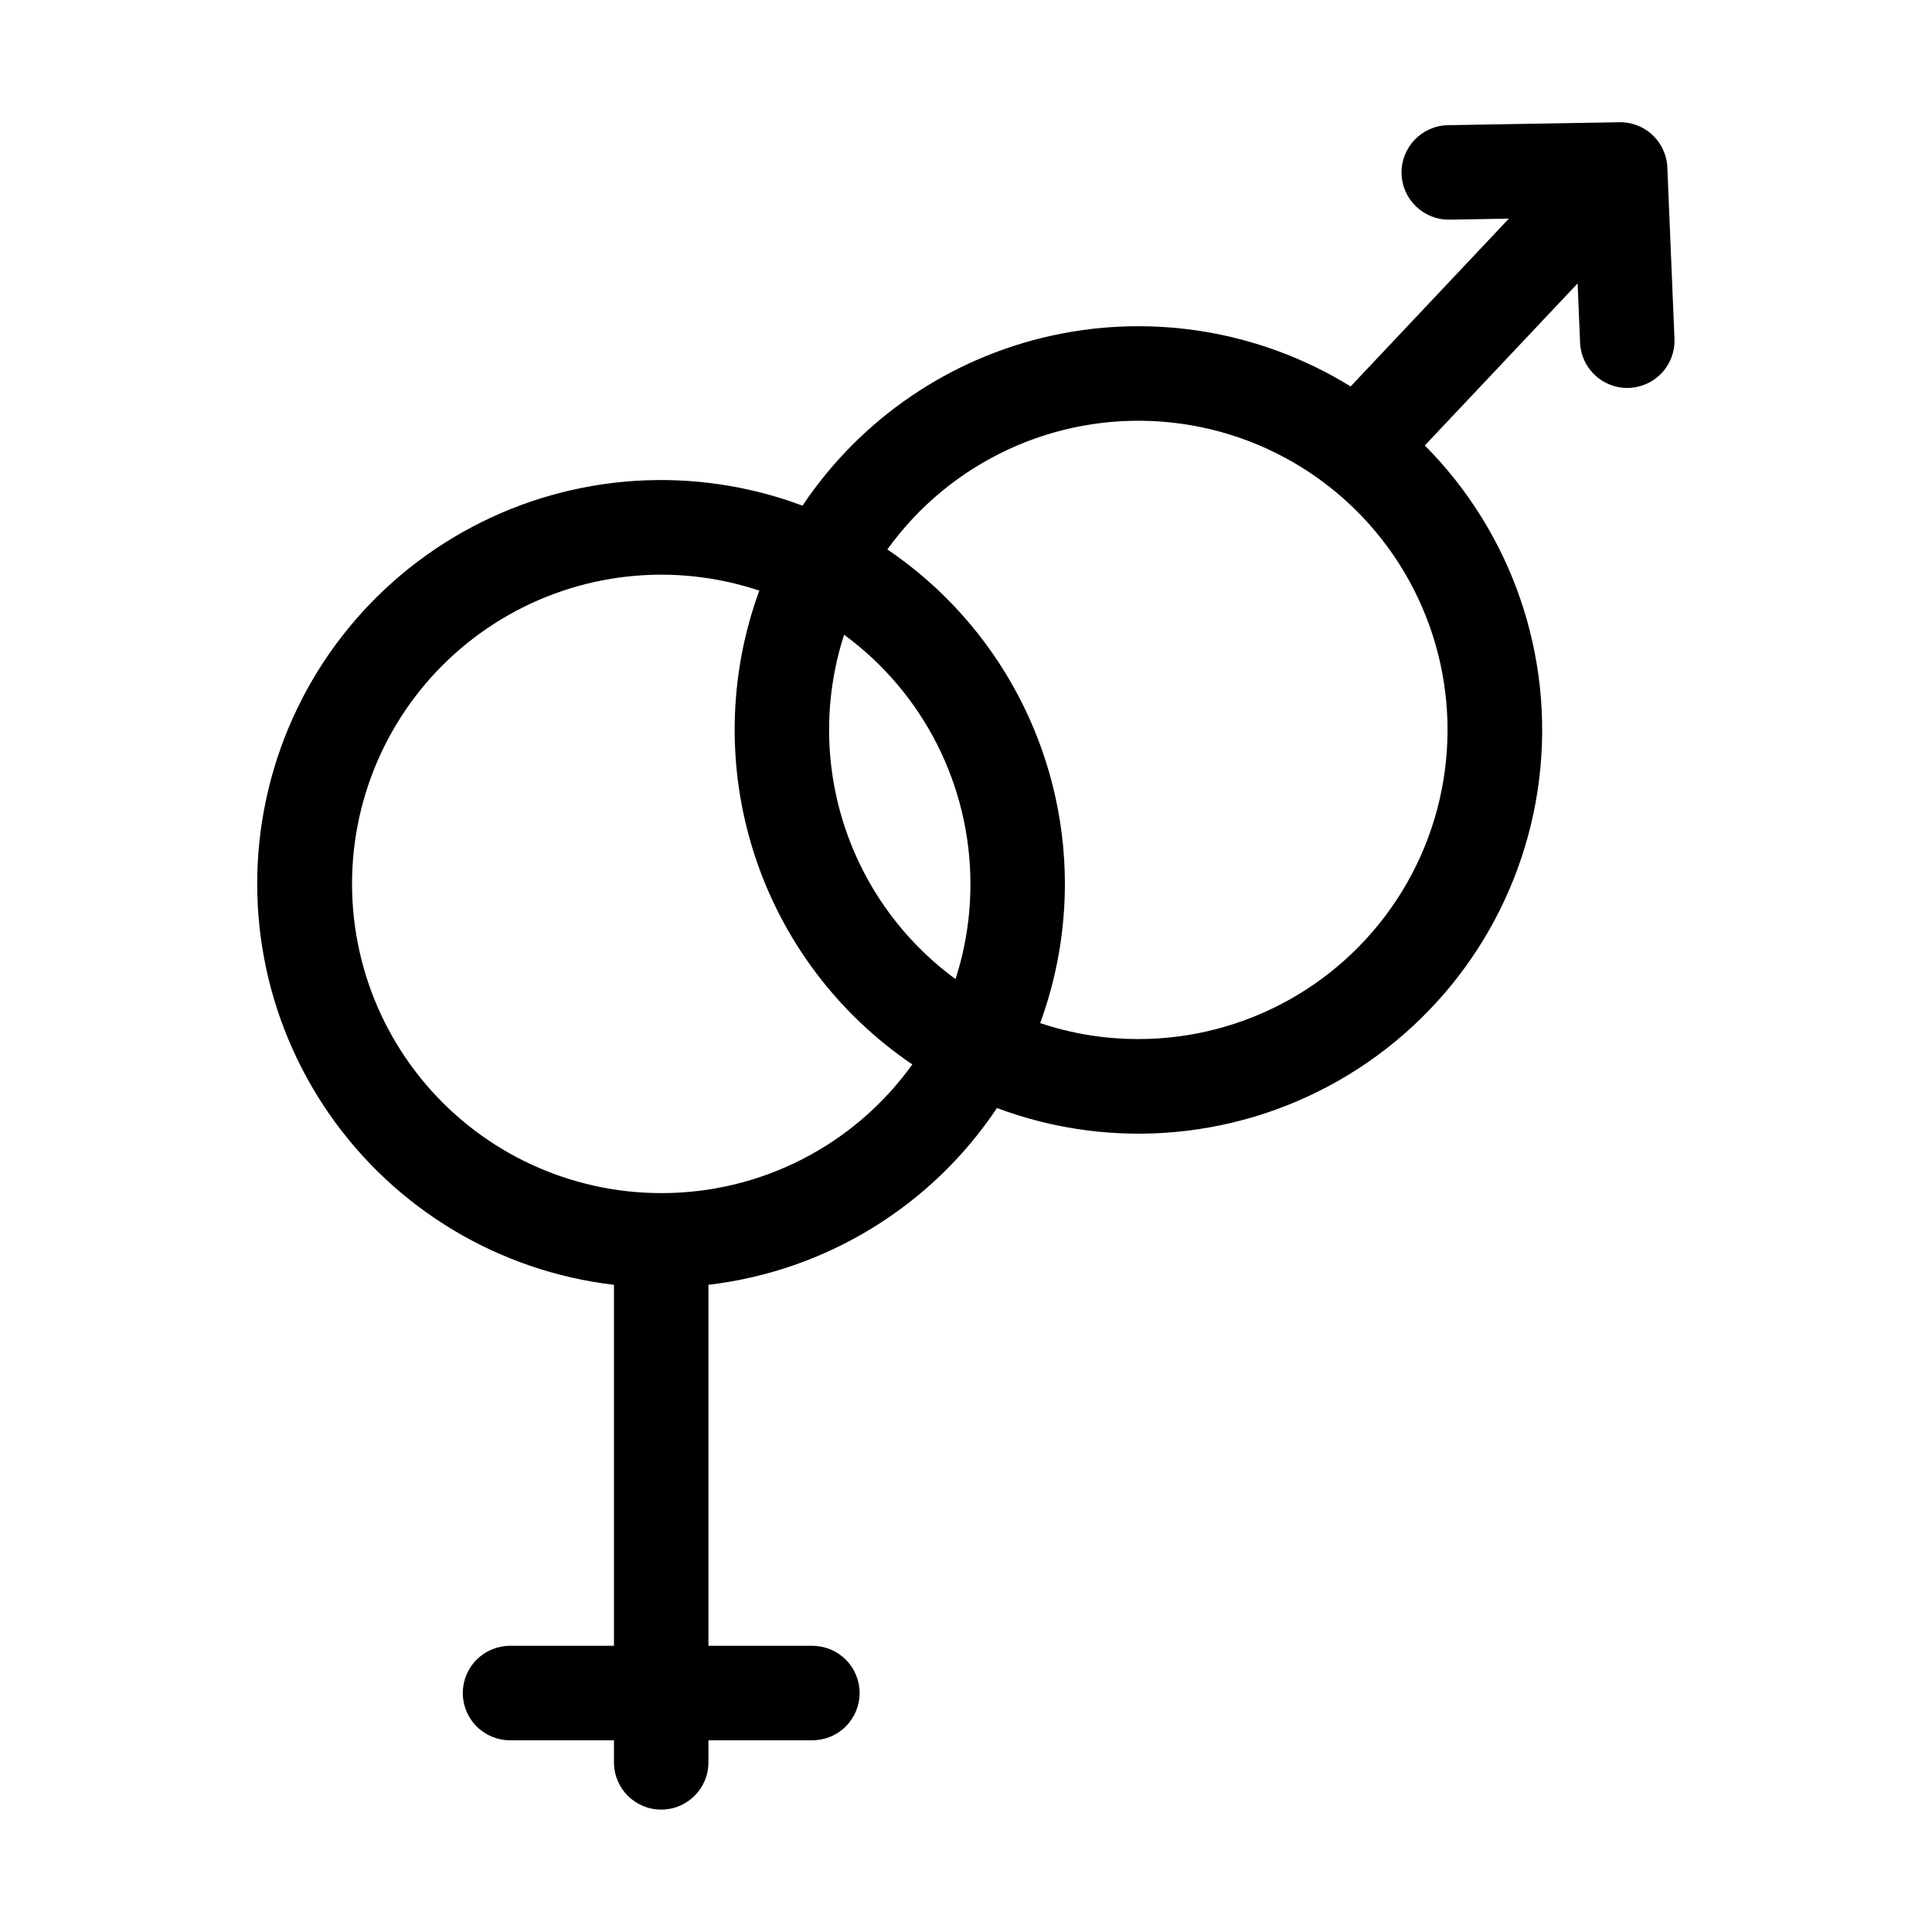 <?xml version="1.0" encoding="UTF-8"?>
<!-- Uploaded to: ICON Repo, www.svgrepo.com, Generator: ICON Repo Mixer Tools -->
<svg fill="#000000" width="800px" height="800px" version="1.1" viewBox="144 144 512 512" xmlns="http://www.w3.org/2000/svg">
 <path d="m587.75 233.77-1.879-45.152v0.004c-0.074-3.375-1.512-6.574-3.977-8.875-2.469-2.297-5.762-3.504-9.133-3.344l-45.035 0.773c-6.91 0.121-12.418 5.82-12.301 12.734 0.121 6.91 5.82 12.418 12.734 12.301l15.703-0.27-41.93 44.469h-0.004c-23.594-14.559-51.91-19.402-79.004-13.512-27.09 5.894-50.84 22.062-66.25 45.109-28.68-10.734-60.586-8.668-87.641 5.68-27.059 14.348-46.668 39.598-53.871 69.363-7.203 29.766-1.309 61.191 16.195 86.32 17.5 25.129 44.93 41.555 75.348 45.121v95.668h-27.512c-3.324-0.008-6.519 1.305-8.871 3.656-2.356 2.348-3.68 5.535-3.68 8.863 0 3.324 1.324 6.512 3.68 8.859 2.352 2.352 5.547 3.664 8.871 3.656h27.512v5.887c0.016 6.902 5.617 12.484 12.516 12.484 6.902 0 12.504-5.582 12.52-12.484v-5.887h27.512c3.324 0.008 6.516-1.305 8.871-3.656 2.356-2.348 3.68-5.535 3.68-8.859 0-3.328-1.324-6.516-3.68-8.863-2.356-2.352-5.547-3.664-8.871-3.656h-27.512v-95.672c31.121-3.652 59.07-20.777 76.461-46.844 30.707 11.5 64.988 8.281 93.02-8.73s46.707-45.938 50.68-78.484c3.977-32.547-7.199-65.121-30.312-88.375l40.492-42.945 0.652 15.703c0.281 6.703 5.793 11.992 12.5 12 0.176 0 0.352-0.004 0.531-0.012 3.316-0.141 6.441-1.59 8.691-4.031 2.246-2.445 3.434-5.68 3.293-9zm-186.58 144.47c0.02 8.566-1.312 17.078-3.949 25.227-13.891-10.176-24.223-24.469-29.523-40.852-5.301-16.383-5.301-34.02-0.004-50.402 21.039 15.418 33.473 39.941 33.477 66.027zm-81.945 81.945c-24.031-0.004-46.848-10.555-62.414-28.863-15.566-18.309-22.312-42.527-18.453-66.25 3.863-23.719 17.941-44.547 38.512-56.973 20.57-12.426 45.559-15.195 68.352-7.574-8.219 22.453-8.691 47.012-1.344 69.766 7.348 22.75 22.098 42.391 41.898 55.793-15.375 21.449-40.16 34.152-66.551 34.102zm126.44-40.824h0.004c-8.844 0.008-17.625-1.422-26.008-4.231 4.324-11.82 6.539-24.305 6.547-36.891-0.023-35.516-17.645-68.715-47.047-88.637 16.664-23.176 44.188-36.008 72.648-33.871 28.465 2.133 53.766 18.93 66.785 44.328 13.02 25.402 11.879 55.75-3.008 80.102-14.887 24.355-41.375 39.207-69.918 39.199z"/>
</svg>